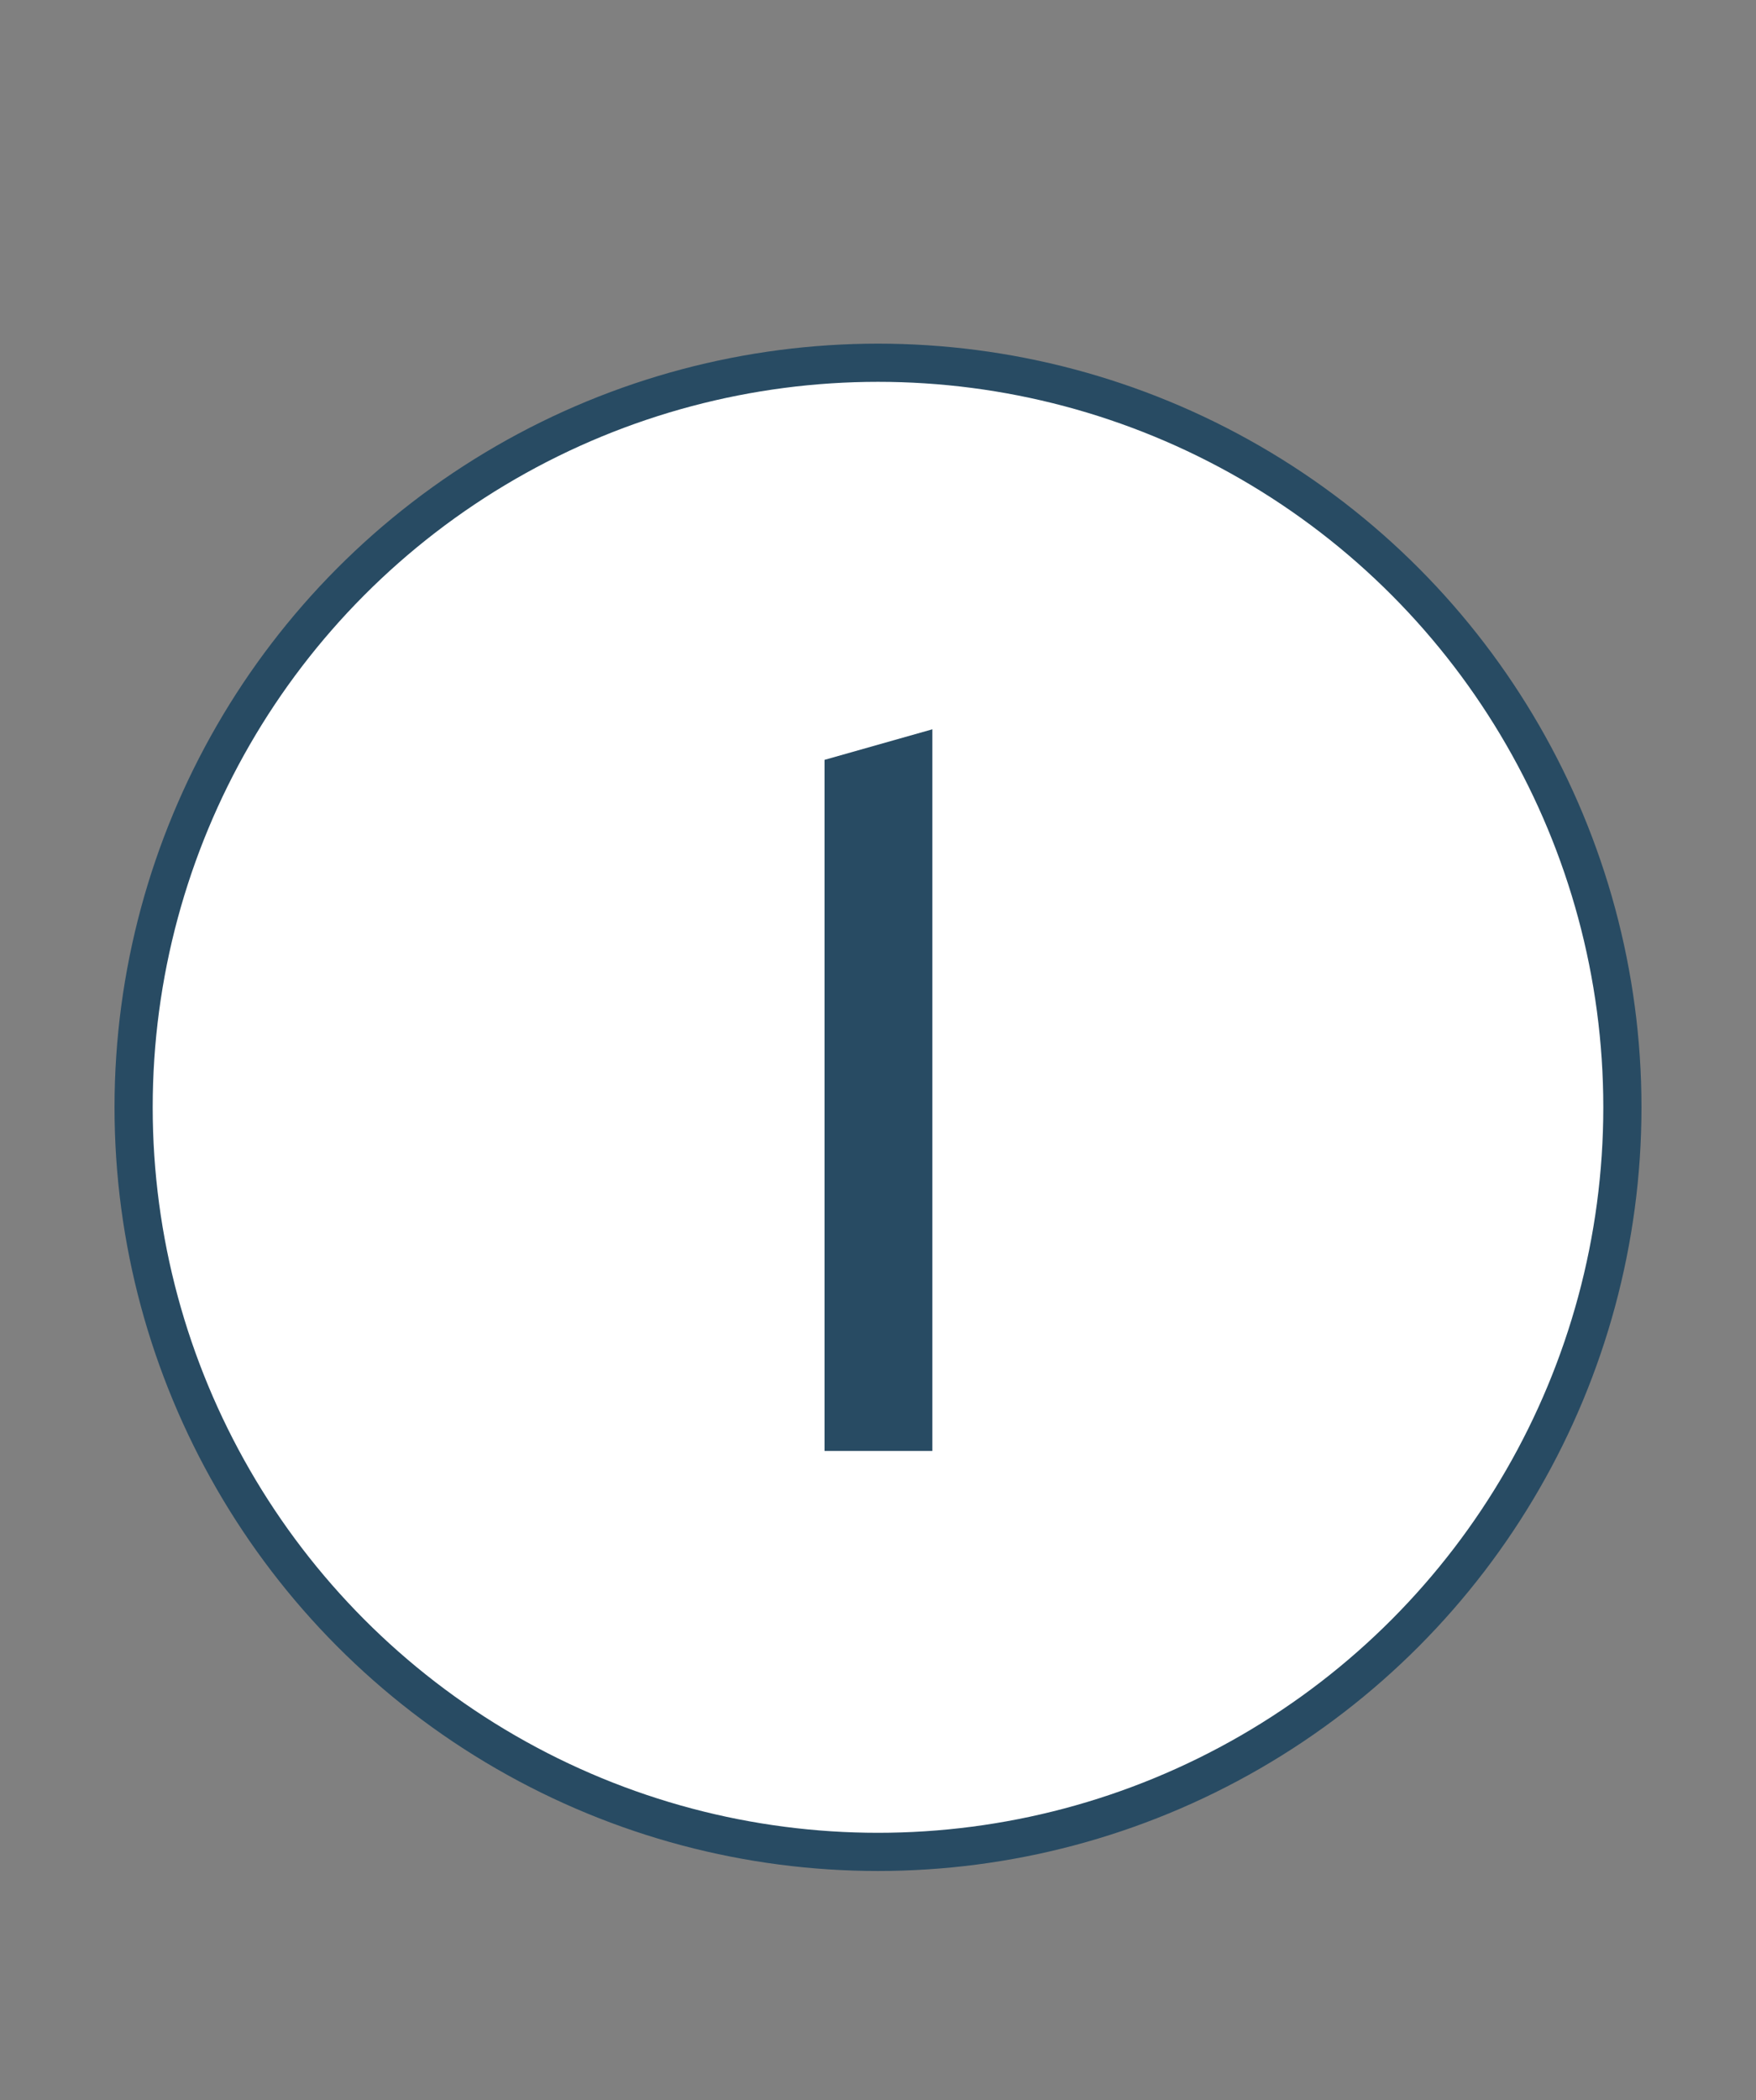 <?xml version="1.0" encoding="UTF-8"?>
<svg xmlns="http://www.w3.org/2000/svg" width="46" height="55" viewBox="0 0 46 55" fill="none">
  <rect x="0" y="0" width="46" height="55" fill="#808080" stroke="none"/>
  <circle cx="23" cy="29" r="19.5" fill="white" stroke="#284B63"></circle>
  <path d="M21.599 19.9L24.424 19.1V38H21.599V19.9Z" fill="#284B63"></path>
</svg>
